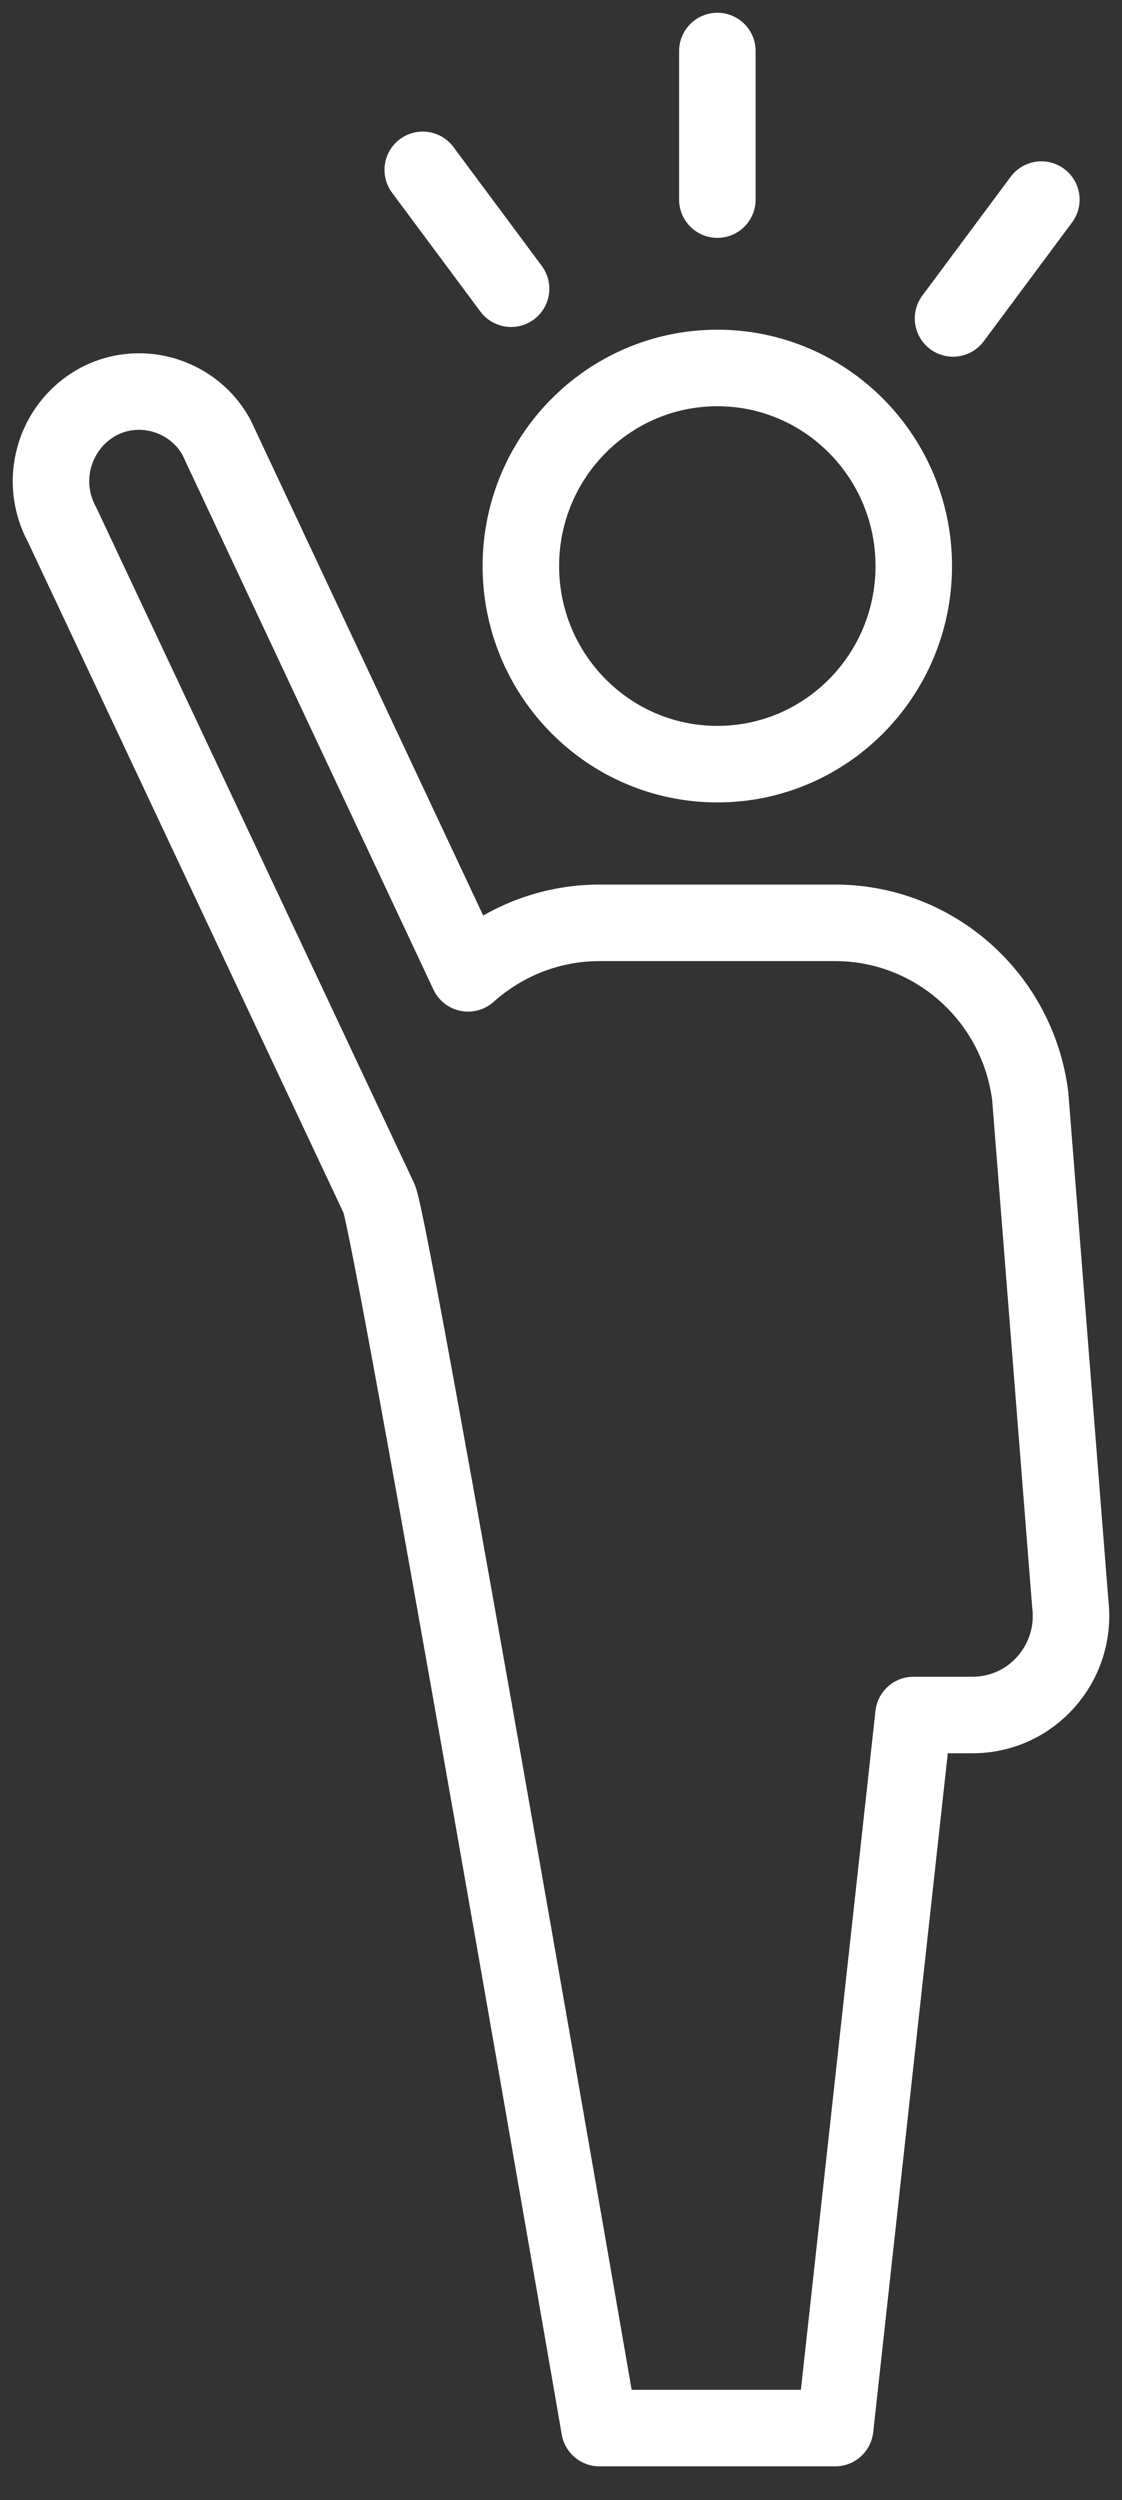 <?xml version="1.0" encoding="UTF-8"?>
<svg width="22px" height="49px" viewBox="0 0 22 49" version="1.1" xmlns="http://www.w3.org/2000/svg" xmlns:xlink="http://www.w3.org/1999/xlink">
    <rect x="0" y="0" width="22" height="49" fill="#333333" stroke="none"/>
    <!-- Generator: Sketch 55.2 (78181) - https://sketchapp.com -->
    <title>Group 45</title>
    <desc>Created with Sketch.</desc>
    <g id="Desktop" stroke="none" stroke-width="1" fill="none" fill-rule="evenodd" stroke-linecap="round" stroke-linejoin="round">
        <g id="Curriculum-2" transform="translate(-350, -4047)" stroke="#FFFFFF" stroke-width="1.5">
            <g id="Group-56" transform="translate(0, 3844)">
                <g id="Group-45" transform="translate(351, 204)">
                    <path d="M18.068,32.613 L16.912,32.613 L15.376,46.589 L10.754,46.589 C10.754,46.589 6.664,22.91 6.433,22.491 L0.217,9.283 C-0.246,8.433 0.056,7.373 0.887,6.895 C1.152,6.744 1.442,6.674 1.73,6.674 C2.331,6.674 2.933,7 3.244,7.571 L8.178,18.077 C8.871,17.459 9.773,17.087 10.754,17.087 L15.376,17.087 C17.317,17.087 18.958,18.543 19.201,20.488 L19.986,30.434 C20.124,31.588 19.236,32.613 18.068,32.613 Z" id="Path"></path>
                    <path d="M16.917,10.094 C16.917,12.238 15.193,13.977 13.066,13.977 C10.939,13.977 9.213,12.238 9.213,10.094 C9.213,7.951 10.939,6.212 13.066,6.212 C15.193,6.212 16.917,7.951 16.917,10.094 Z" id="Path"></path>
                    <path d="M7.289,2.329 L9.021,4.659 L7.289,2.329 Z" id="Path"></path>
                    <path d="M13.066,-4.38538095e-13 L13.066,2.912 L13.066,-4.38538095e-13 Z" id="Path"></path>
                    <path d="M17.687,5.241 L19.419,2.912 L17.687,5.241 Z" id="Path"></path>
                </g>
            </g>
        </g>
    </g>
</svg>